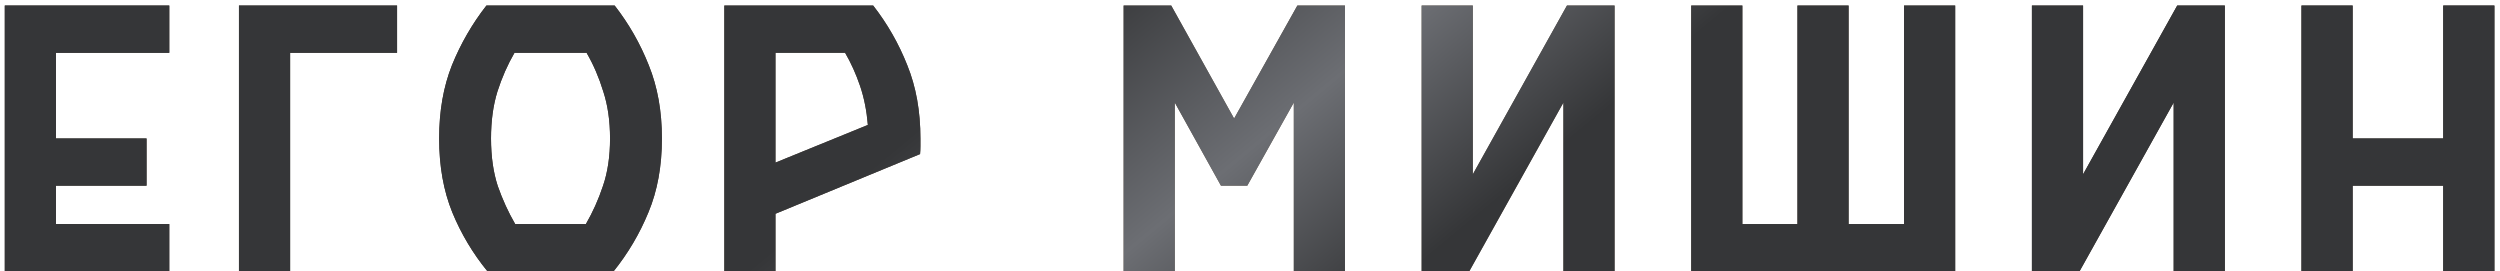<?xml version="1.0" encoding="UTF-8"?> <svg xmlns="http://www.w3.org/2000/svg" width="387" height="42" viewBox="0 0 387 42" fill="none"> <path d="M0.74 0.86H26.205V8.175H8.66V21.43H22.685V28.745H8.66V34.685H26.205V42H0.74V0.86ZM61.466 0.86V8.175H44.911V42H36.991V0.86H61.466ZM95.15 0.86C97.35 3.683 99.11 6.763 100.43 10.1C101.786 13.437 102.465 17.213 102.465 21.43C102.465 25.72 101.768 29.533 100.375 32.87C99.018 36.17 97.221 39.213 94.985 42H75.46C73.186 39.213 71.371 36.17 70.015 32.87C68.658 29.533 67.98 25.72 67.98 21.43C67.98 17.213 68.64 13.437 69.96 10.1C71.316 6.763 73.095 3.683 75.295 0.86H95.15ZM90.695 34.685C91.758 32.852 92.638 30.89 93.335 28.8C94.068 26.673 94.435 24.217 94.435 21.43C94.435 18.717 94.086 16.297 93.39 14.17C92.73 12.007 91.868 10.008 90.805 8.175H79.64C78.576 10.008 77.696 12.007 77 14.17C76.34 16.297 76.01 18.717 76.01 21.43C76.01 24.217 76.358 26.673 77.055 28.8C77.788 30.89 78.686 32.852 79.75 34.685H90.695ZM142.484 21.43C142.484 21.833 142.484 22.237 142.484 22.64C142.484 23.043 142.465 23.447 142.429 23.85L120.044 33.09V42H112.124V0.86H135.169C137.369 3.683 139.129 6.763 140.449 10.1C141.805 13.437 142.484 17.213 142.484 21.43ZM120.044 25.17L134.344 19.34C134.16 17.14 133.757 15.123 133.134 13.29C132.51 11.457 131.74 9.752 130.824 8.175H120.044V25.17ZM189.006 28.745L181.856 15.875V42H173.936V0.86H181.306L191.041 18.35L200.831 0.86H208.201V42H200.281V15.875L193.076 28.745H189.006ZM242.565 0.86H249.935V42H242.015V15.875L227.44 42H220.07V0.86H227.99V26.985L242.565 0.86ZM286.164 0.86V34.685H294.744V0.86H302.664V42H261.799V0.86H269.719V34.685H278.244V0.86H286.164ZM337.034 0.86H344.404V42H336.484V15.875L321.909 42H314.539V0.86H322.459V26.985L337.034 0.86ZM386.133 0.86V42H378.213V28.745H364.188V42H356.268V0.86H364.188V21.43H378.213V0.86H386.133Z" fill="url(#paint0_linear_17_590)"></path> <path d="M0.74 0.86H26.205V8.175H8.66V21.43H22.685V28.745H8.66V34.685H26.205V42H0.74V0.86ZM61.466 0.86V8.175H44.911V42H36.991V0.86H61.466ZM95.15 0.86C97.35 3.683 99.11 6.763 100.43 10.1C101.786 13.437 102.465 17.213 102.465 21.43C102.465 25.72 101.768 29.533 100.375 32.87C99.018 36.17 97.221 39.213 94.985 42H75.46C73.186 39.213 71.371 36.17 70.015 32.87C68.658 29.533 67.98 25.72 67.98 21.43C67.98 17.213 68.64 13.437 69.96 10.1C71.316 6.763 73.095 3.683 75.295 0.86H95.15ZM90.695 34.685C91.758 32.852 92.638 30.89 93.335 28.8C94.068 26.673 94.435 24.217 94.435 21.43C94.435 18.717 94.086 16.297 93.39 14.17C92.73 12.007 91.868 10.008 90.805 8.175H79.64C78.576 10.008 77.696 12.007 77 14.17C76.34 16.297 76.01 18.717 76.01 21.43C76.01 24.217 76.358 26.673 77.055 28.8C77.788 30.89 78.686 32.852 79.75 34.685H90.695ZM142.484 21.43C142.484 21.833 142.484 22.237 142.484 22.64C142.484 23.043 142.465 23.447 142.429 23.85L120.044 33.09V42H112.124V0.86H135.169C137.369 3.683 139.129 6.763 140.449 10.1C141.805 13.437 142.484 17.213 142.484 21.43ZM120.044 25.17L134.344 19.34C134.16 17.14 133.757 15.123 133.134 13.29C132.51 11.457 131.74 9.752 130.824 8.175H120.044V25.17ZM189.006 28.745L181.856 15.875V42H173.936V0.86H181.306L191.041 18.35L200.831 0.86H208.201V42H200.281V15.875L193.076 28.745H189.006ZM242.565 0.86H249.935V42H242.015V15.875L227.44 42H220.07V0.86H227.99V26.985L242.565 0.86ZM286.164 0.86V34.685H294.744V0.86H302.664V42H261.799V0.86H269.719V34.685H278.244V0.86H286.164ZM337.034 0.86H344.404V42H336.484V15.875L321.909 42H314.539V0.86H322.459V26.985L337.034 0.86ZM386.133 0.86V42H378.213V28.745H364.188V42H356.268V0.86H364.188V21.43H378.213V0.86H386.133Z" fill="url(#paint1_linear_17_590)"></path> <defs> <linearGradient id="paint0_linear_17_590" x1="-6.142" y1="0.75" x2="364.097" y2="67.791" gradientUnits="userSpaceOnUse"> <stop stop-color="#2F271F"></stop> <stop offset="0.547" stop-color="#746658"></stop> <stop offset="1" stop-color="#2F271F"></stop> </linearGradient> <linearGradient id="paint1_linear_17_590" x1="-3" y1="6.522" x2="175.12" y2="221.436" gradientUnits="userSpaceOnUse"> <stop stop-color="#353638"></stop> <stop offset="0.369" stop-color="#353638"></stop> <stop offset="0.495" stop-color="#6C6E73"></stop> <stop offset="0.604" stop-color="#353638"></stop> <stop offset="1" stop-color="#353638"></stop> </linearGradient> </defs> </svg> 